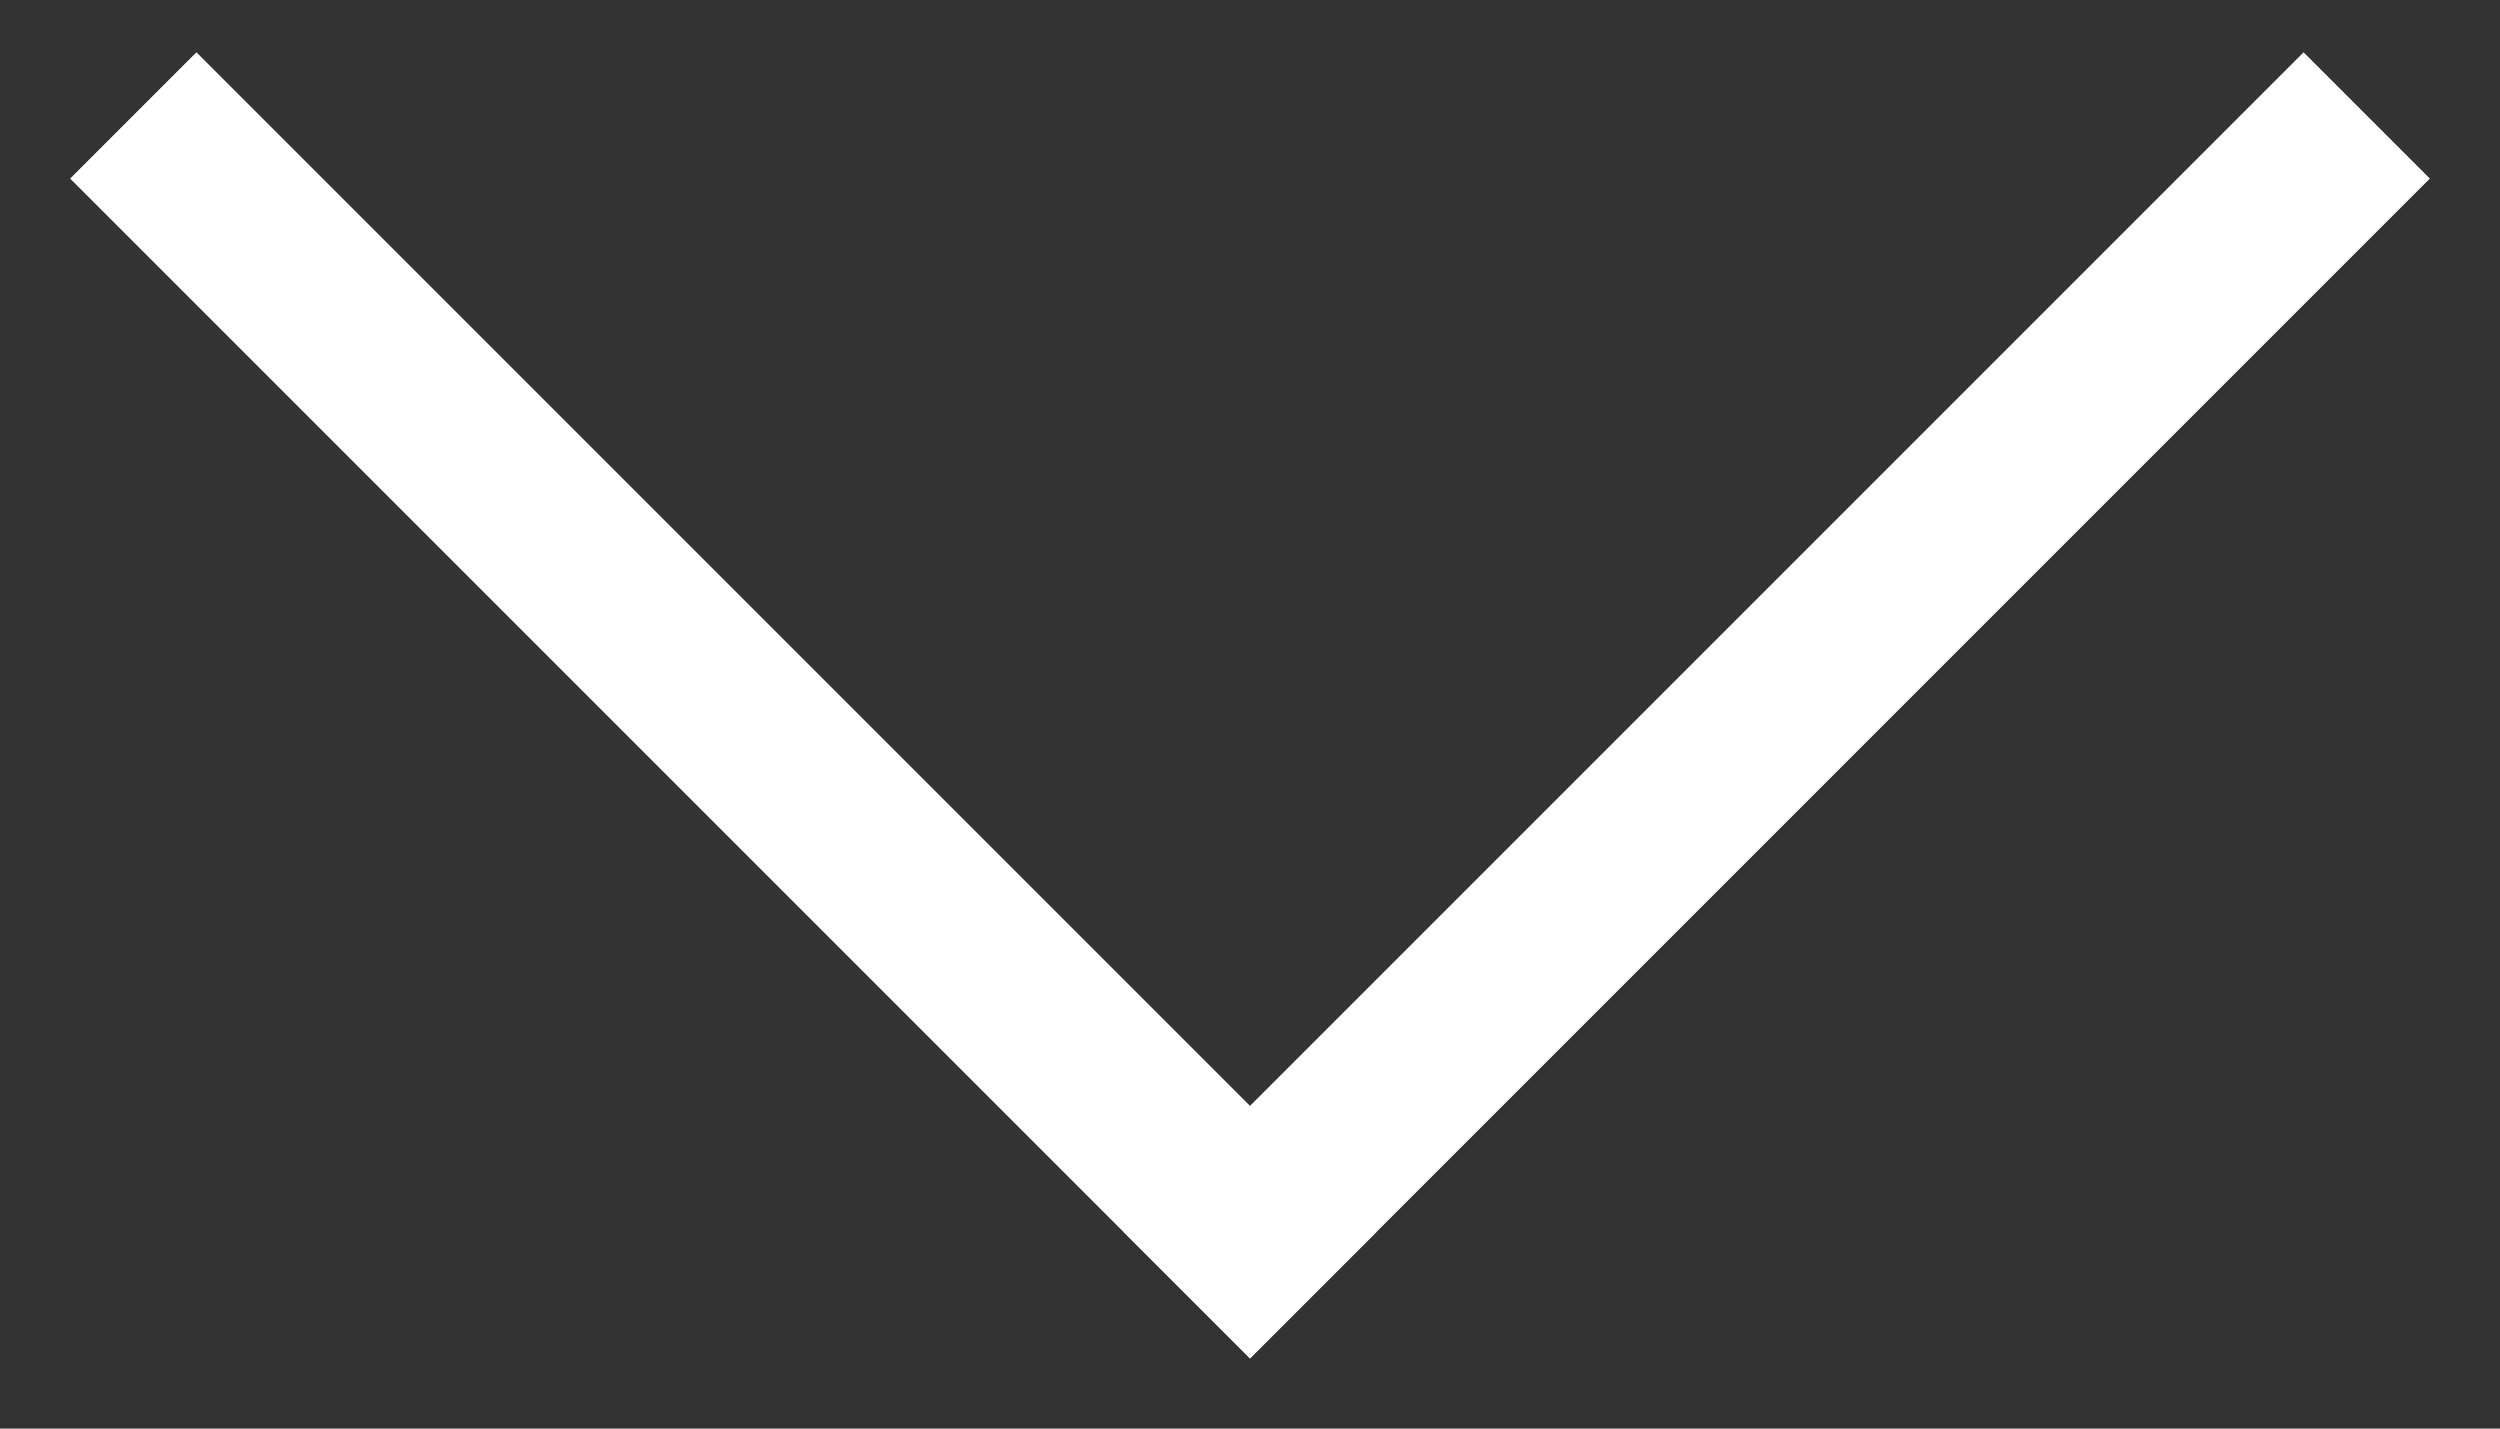 <?xml version="1.0" encoding="utf-8"?>
<svg version="1.1" xmlns="http://www.w3.org/2000/svg" xmlns:xlink="http://www.w3.org/1999/xlink" x="0px" y="0px"
	 viewBox="0 0 14 8" style="enable-background:new 0 0 14 8;" xml:space="preserve">
<rect x="0" y="0" width="14" height="8" fill="#333333" stroke="none"/>
<g>
	<g transform="translate(-348, -732)">
			<g transform="translate(354.5, 735) rotate(-90) translate(-354.5, -735) translate(351, 729)">
			<line fill="none" stroke="#fff" stroke-linecap="square" x1="-0.4" y1="6.5" x2="5.5" y2="0.6"/>
			<line fill="none" stroke="#fff" stroke-linecap="square" x1="5.5" y1="12.4" x2="-0.4" y2="6.5"/>
		</g>
	</g>
</g>
</svg>
